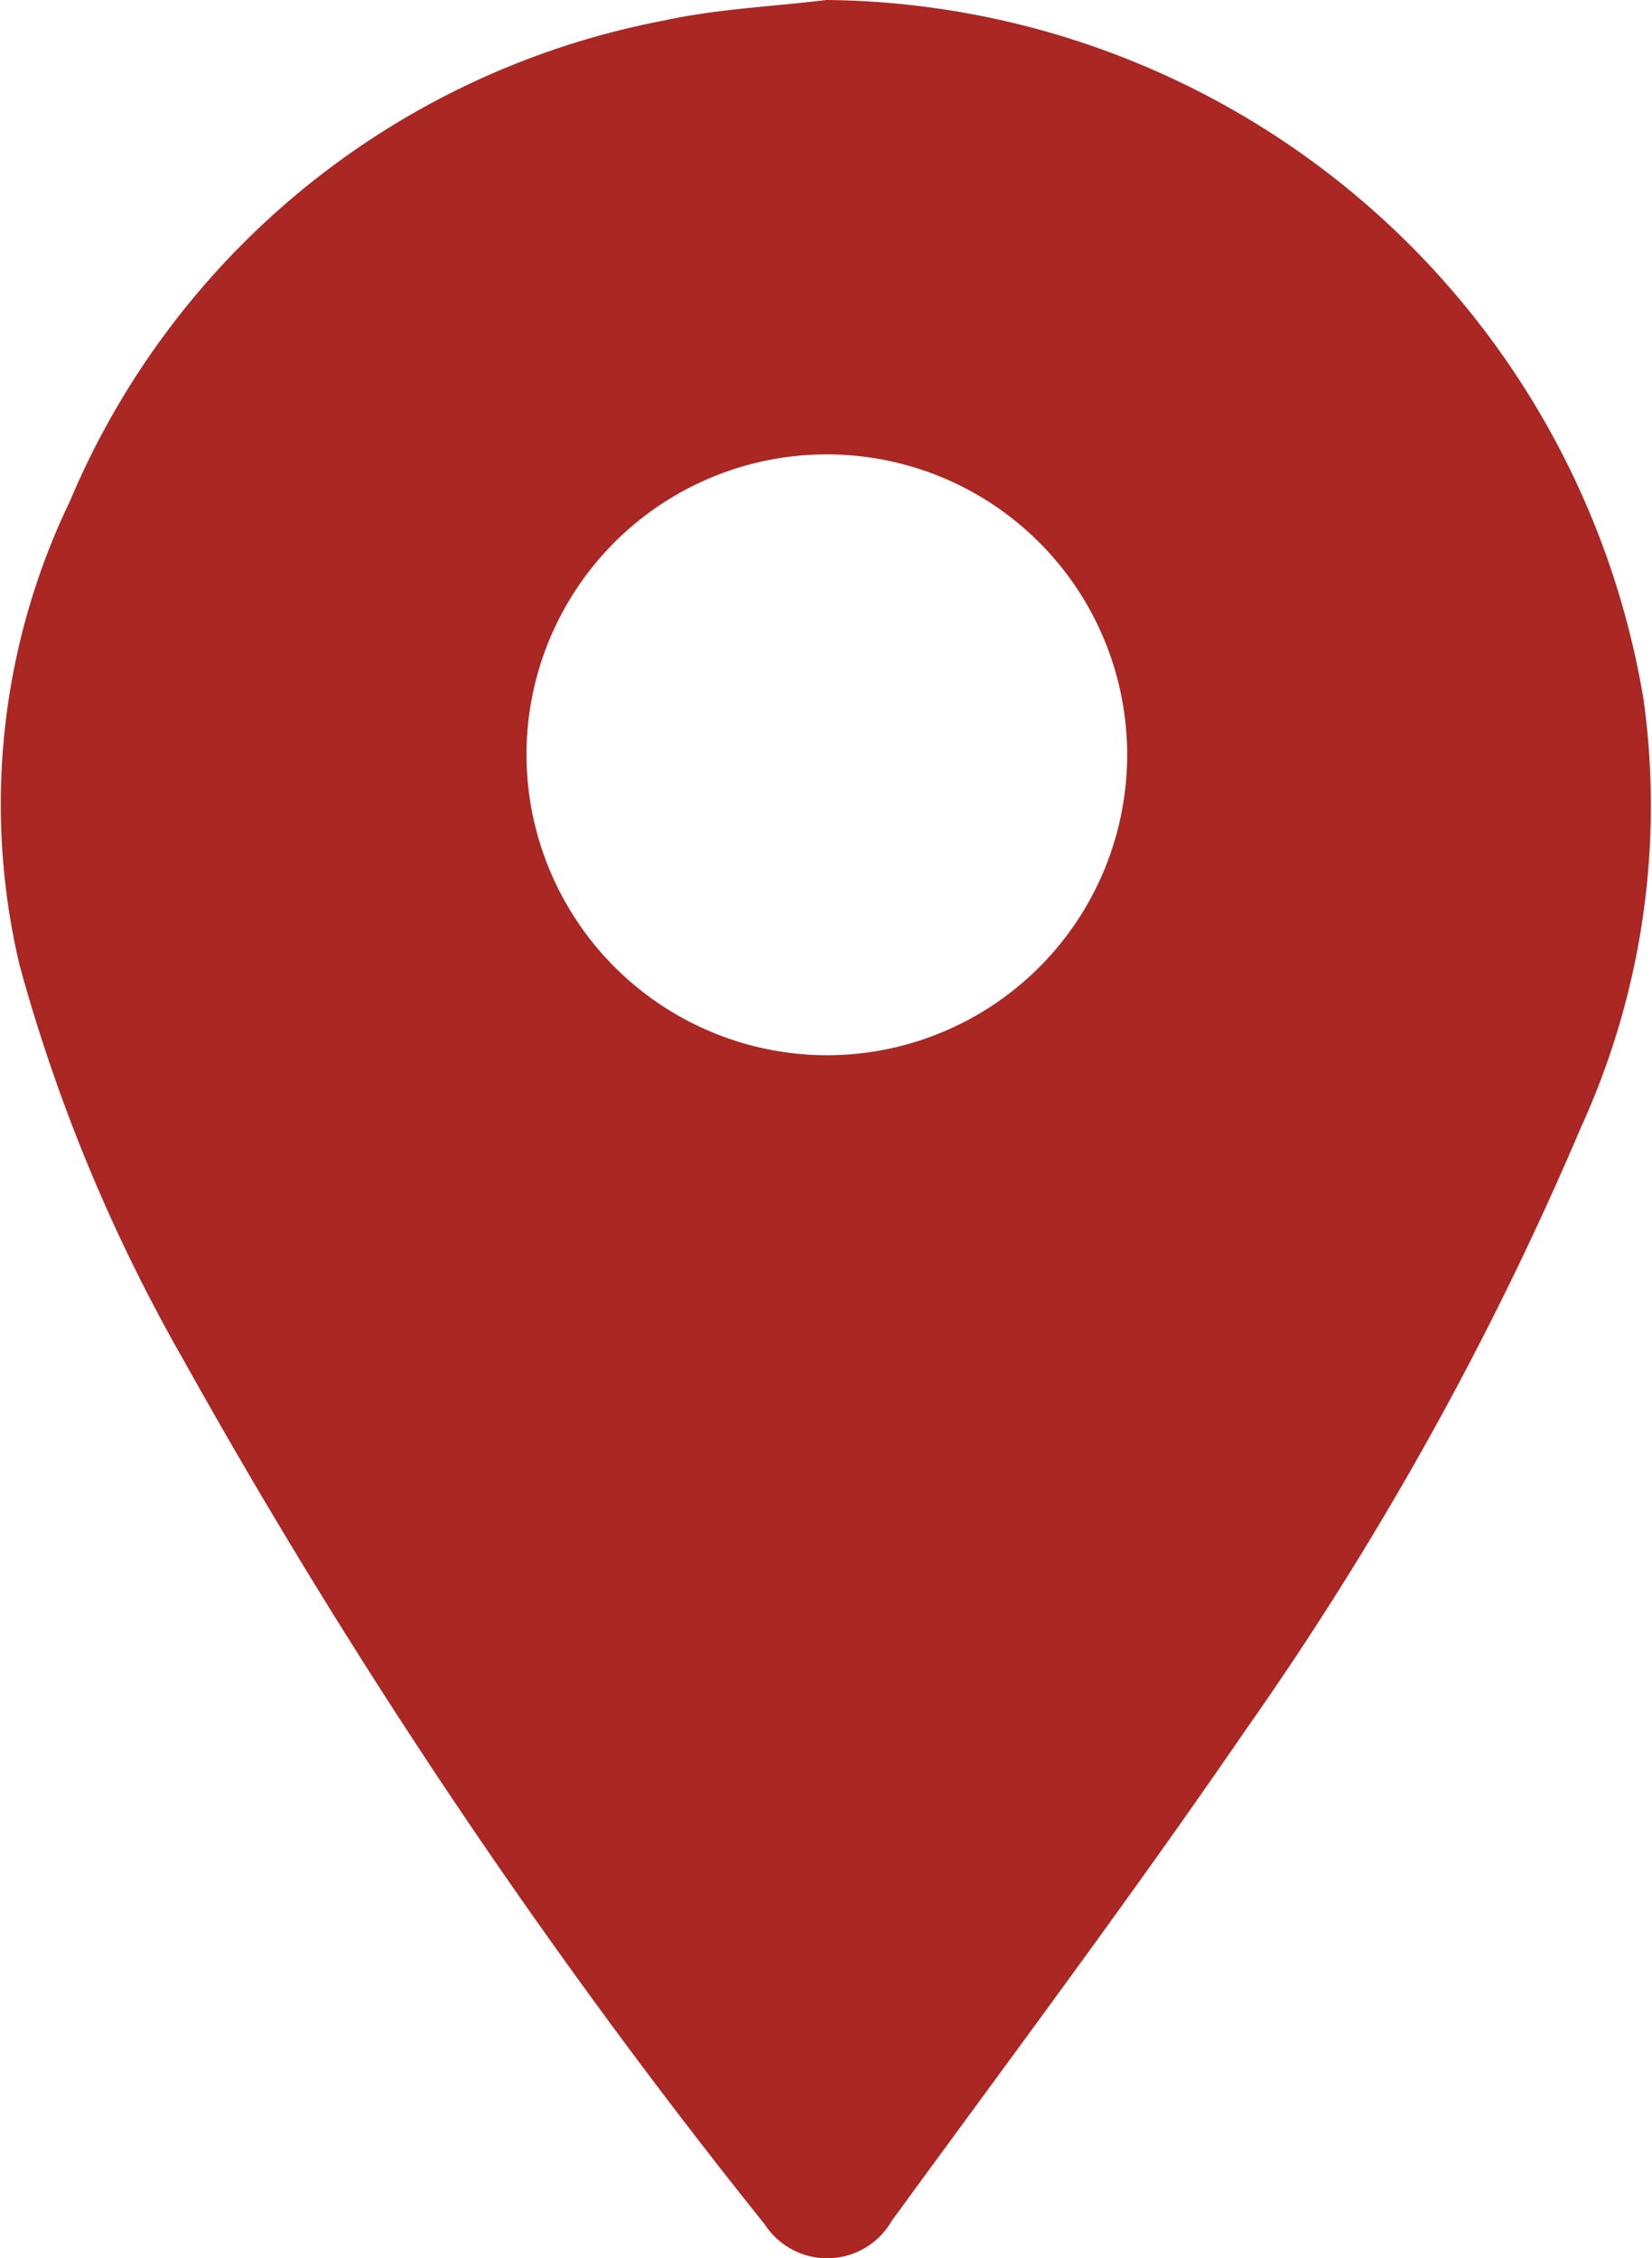 <svg xmlns="http://www.w3.org/2000/svg" width="16.875" height="23.061" viewBox="0 0 16.875 23.061">
  <path id="Trazado_26889" data-name="Trazado 26889" d="M8.441,0a8.543,8.543,0,0,1,8.348,7.145,7.907,7.907,0,0,1-.639,4.366,33.407,33.407,0,0,1-3.428,6.158c-1.166,1.7-2.4,3.347-3.613,5.01a.76.76,0,0,1-1.294.04,63.835,63.835,0,0,1-5.952-8.852A17.293,17.293,0,0,1,.2,9.856,7.134,7.134,0,0,1,.716,5.114,8.255,8.255,0,0,1,6.781.21C7.323.091,7.887.068,8.441,0m.016,10.776A3.068,3.068,0,1,0,5.378,7.724a3.075,3.075,0,0,0,3.079,3.052" transform="translate(0)" fill="#aa2724"/>
</svg>
